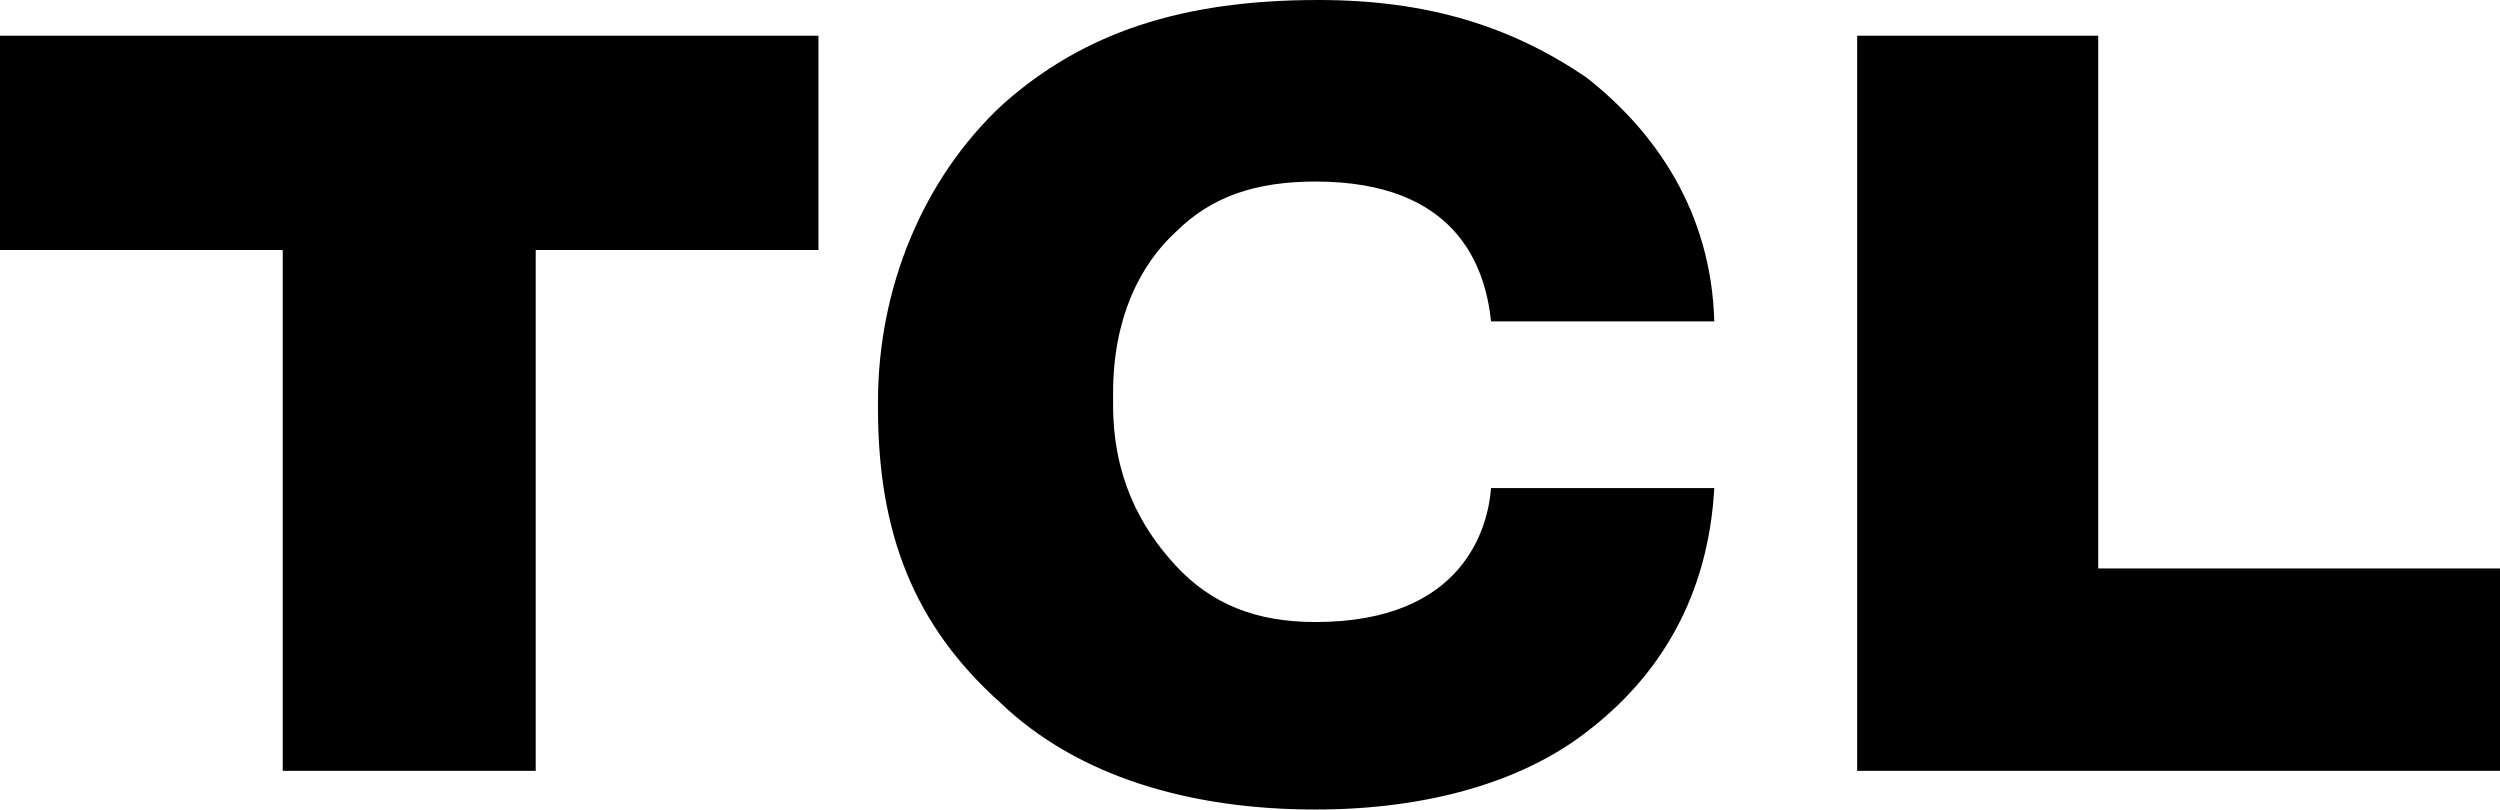 <?xml version="1.0" encoding="utf-8"?>
<!-- Generator: Adobe Illustrator 26.5.0, SVG Export Plug-In . SVG Version: 6.00 Build 0)  -->
<svg version="1.1" id="Capa_1" xmlns="http://www.w3.org/2000/svg" xmlns:xlink="http://www.w3.org/1999/xlink" x="0px" y="0px"
	 viewBox="0 0 84 27.2" style="enable-background:new 0 0 84 27.2;" xml:space="preserve">
<style type="text/css">
	.st0{fill-rule:evenodd;clip-rule:evenodd;}
</style>
<g id="顶部导航_x2F_底部导航_x2F_订阅">
	<g id="_x38_35" transform="translate(-16, -106)">
		<g id="组件_x2F_web_x2F_head" transform="translate(0, 98)">
			<g id="编组-5" transform="translate(16, 8)">
				<g id="编组-8" transform="translate(8, 13)">
					<polygon id="Fill-1" class="st0" points="-8,-11.8 -8,-4.6 1.5,-4.6 1.5,12.9 10,12.9 10,-4.6 19.5,-4.6 19.5,-11.8 					"/>
					<path id="Fill-2" class="st0" d="M36.2,7.9c-2,0-3.5-0.6-4.7-1.9s-2.1-3-2.1-5.4V0.2c0-2.5,0.9-4.3,2.1-5.4
						c1.2-1.2,2.7-1.7,4.7-1.7c4.7,0,5.7,2.8,5.9,4.7h7.5c-0.1-3.7-2-6.4-4.3-8.2c-2.5-1.7-5.3-2.6-9-2.6c-4.6,0-7.9,1.1-10.6,3.5
						c-2.7,2.5-4.2,6.2-4.2,10v0.2c0,4.2,1.2,7.3,4.1,9.9c2.6,2.5,6.4,3.6,10.6,3.6c3.7,0,6.9-0.9,9.1-2.6c2.5-1.9,4.1-4.6,4.3-8.2
						h-7.5C42,4.7,41.2,7.9,36.2,7.9"/>
					<polygon id="Fill-5" class="st0" points="62.5,6.1 62.5,-11.8 54.4,-11.8 54.4,12.9 76,12.9 76,6.1 					"/>
				</g>
			</g>
		</g>
	</g>
</g>
</svg>
